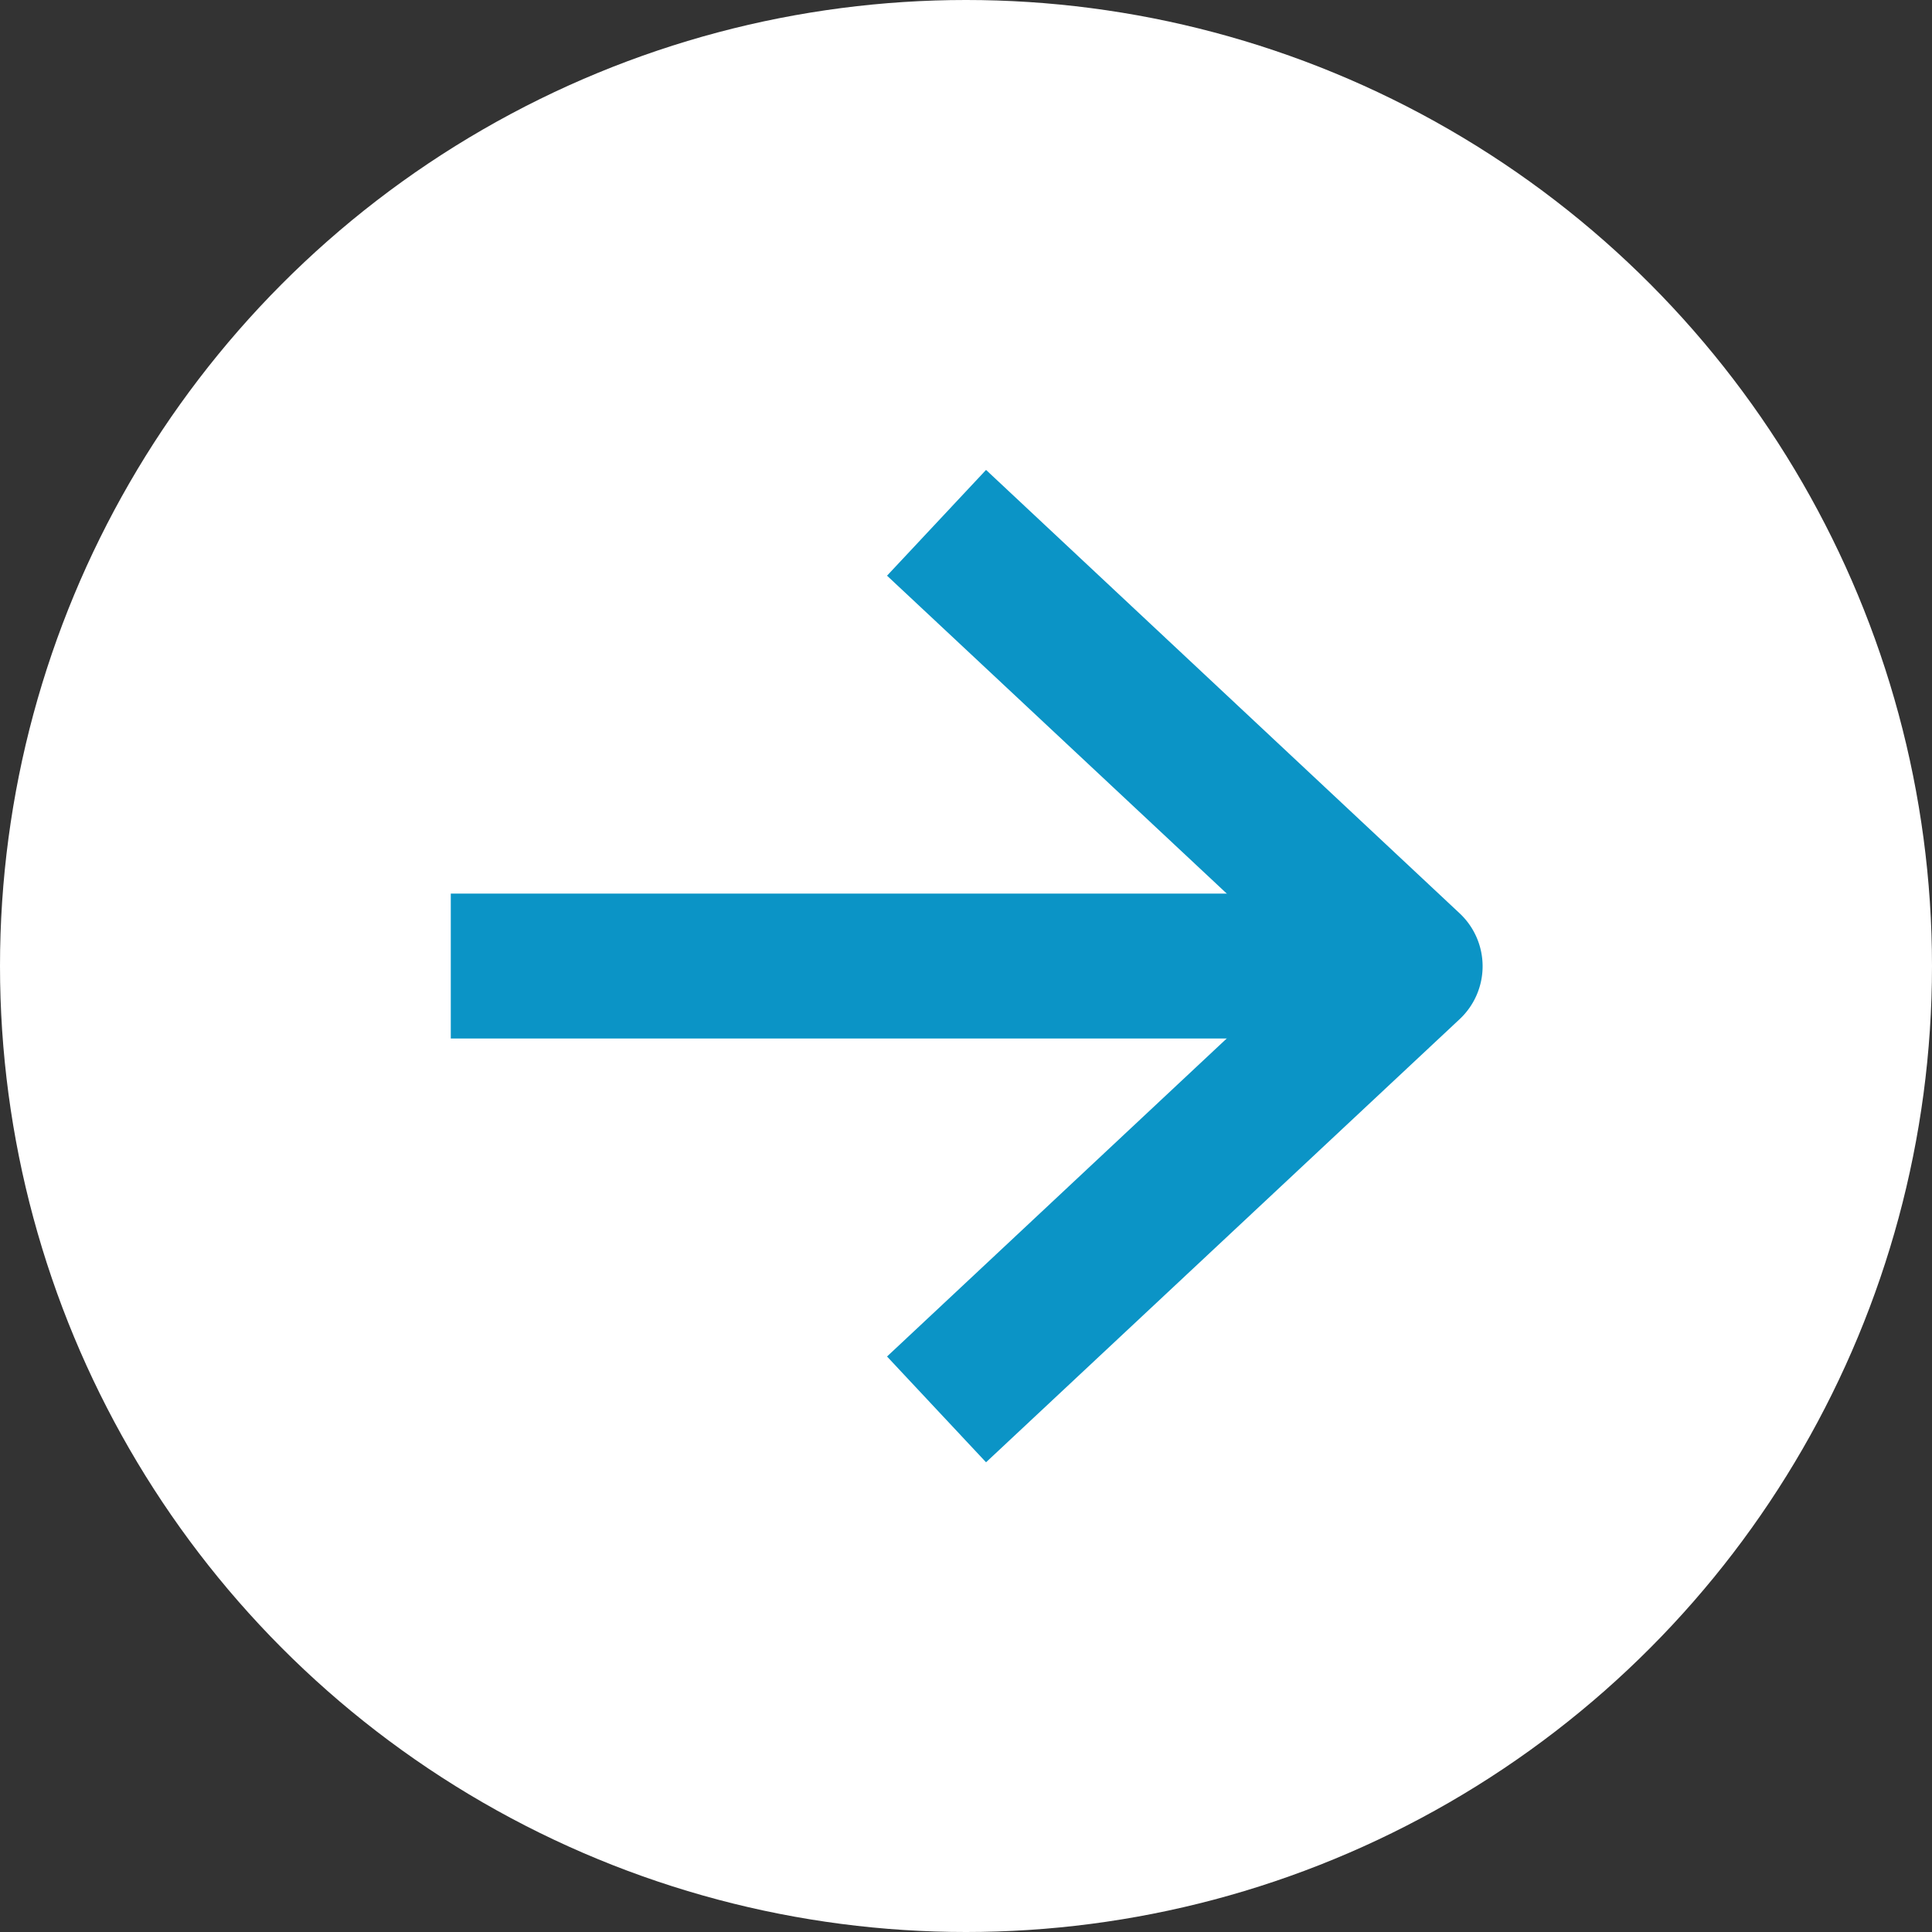 <svg xmlns="http://www.w3.org/2000/svg" width="40" height="40" viewBox="0 0 40 40"><rect x="0" y="0" width="40" height="40" fill="#333333" stroke="none"/><g transform="translate(-967 -20657.5)"><g transform="translate(408 147.5)"><circle cx="20" cy="20" r="20" transform="translate(559 20510)" fill="#fff"/><g transform="translate(0 1.001)"><path d="M1.025,19.456l-2.05-2.19L7.611,9.181-1.025,1.1l2.05-2.19,9.806,9.181a1.5,1.5,0,0,1,0,2.19Z" transform="translate(578.39 20519.818)" fill="#0b94c6"/><path d="M18.37,1.5H0v-3H18.37Z" transform="translate(568.333 20529)" fill="#0b94c6"/></g></g></g></svg>